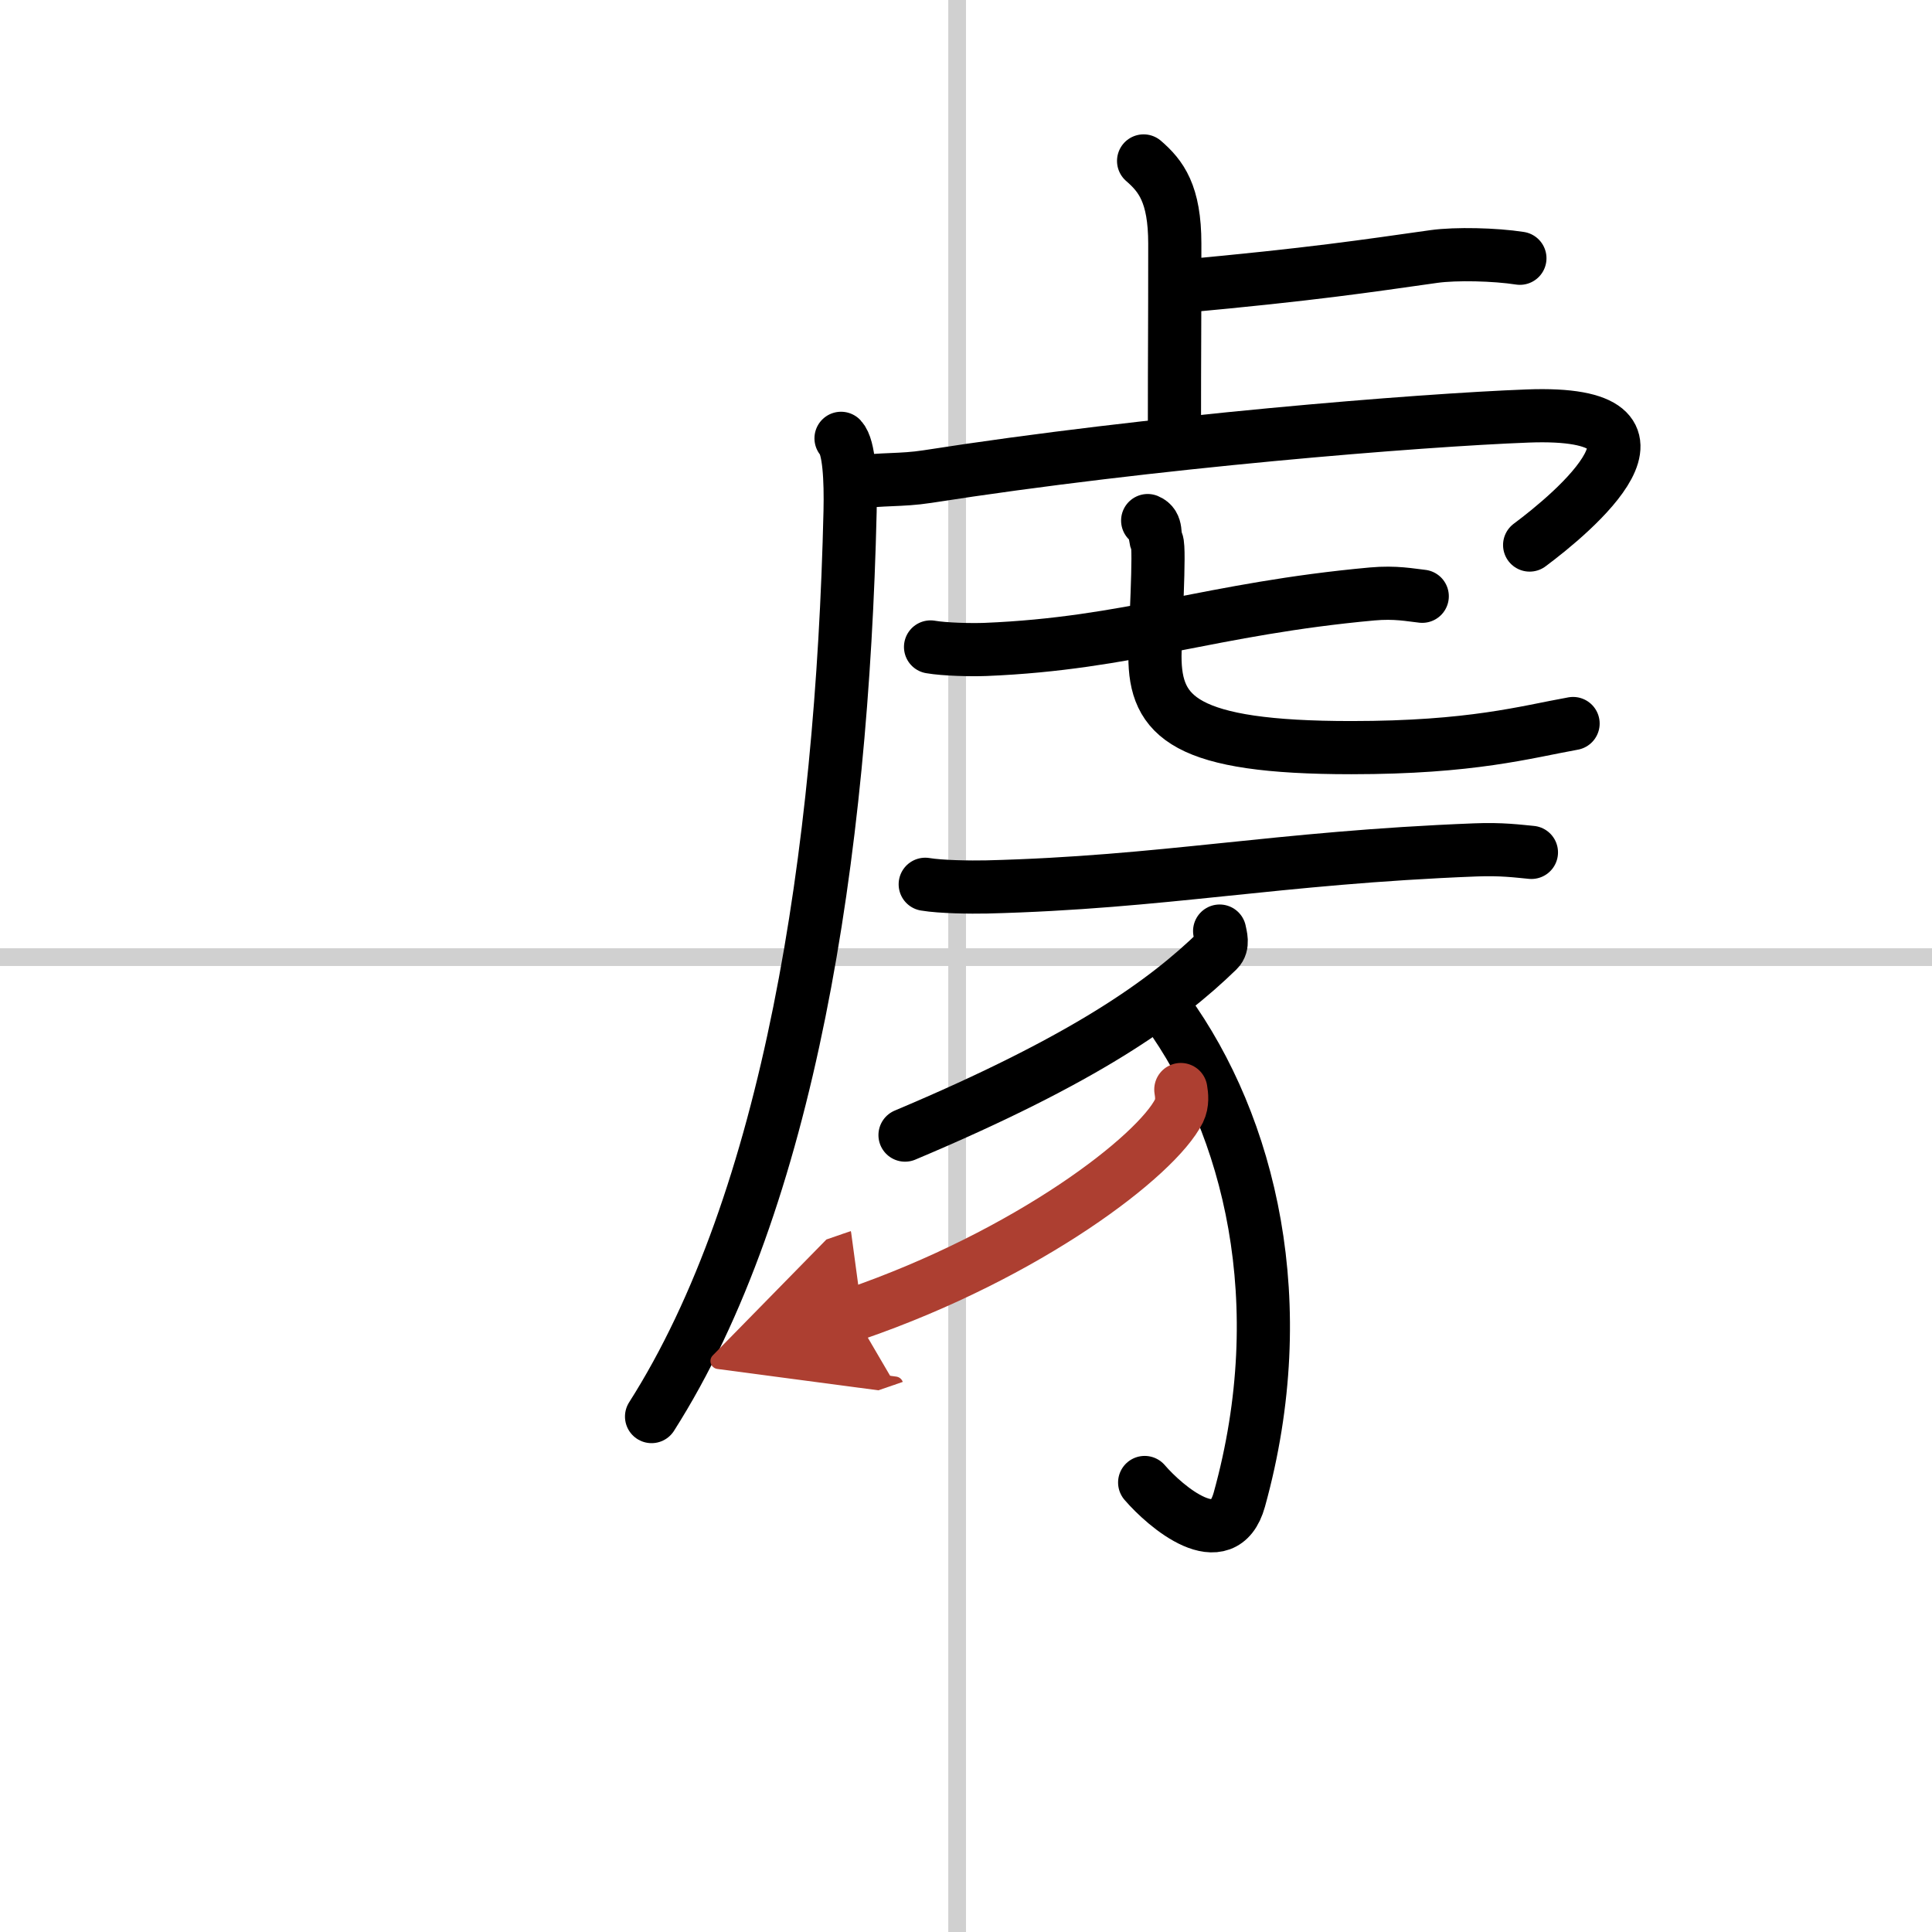 <svg width="400" height="400" viewBox="0 0 109 109" xmlns="http://www.w3.org/2000/svg"><defs><marker id="a" markerWidth="4" orient="auto" refX="1" refY="5" viewBox="0 0 10 10"><polyline points="0 0 10 5 0 10 1 5" fill="#ad3f31" stroke="#ad3f31"/></marker></defs><g fill="none" stroke="#000" stroke-linecap="round" stroke-linejoin="round" stroke-width="3"><rect width="100%" height="100%" fill="#fff" stroke="#fff"/><line x1="54" x2="54" y2="109" stroke="#d0d0d0" stroke-width="1"/><line x2="109" y1="54" y2="54" stroke="#d0d0d0" stroke-width="1"/><path d="m64.52 9.08c0.98 0.85 1.76 1.85 1.76 4.67 0 5.48-0.02 5.68-0.02 10.29"/><path d="m66.6 16.16c7.51-0.69 10.4-1.14 14.31-1.69 1.23-0.17 3.43-0.12 4.84 0.1"/><path d="m47.45 24.73c0.46 0.49 0.55 2.34 0.51 4.12-0.45 19.4-3.45 38.9-11.2 51.07"/><path d="m48.24 27.23c1.51-0.23 2.58-0.11 4.07-0.34 12.66-1.98 27.78-3.19 33.88-3.42 9.56-0.36 2.49 5.51 0.11 7.28"/><path d="m52.5 36.5c0.81 0.14 2.3 0.17 3.1 0.14 8.12-0.33 12.72-2.3 21.81-3.13 1.33-0.12 2.16 0.06 2.83 0.13"/><path d="m64.75 29.37c0.58 0.24 0.32 0.87 0.52 1.2 0.19 0.32-0.11 5.25-0.11 6.45 0 3.43 1.69 5.16 11.08 5.16 6.81 0 9.83-0.88 12.51-1.36"/><path d="m52.2 49.89c0.9 0.15 2.56 0.17 3.47 0.15 10-0.25 16.27-1.65 27.56-2.09 1.49-0.06 2.41 0.07 3.17 0.14"/><path d="m68.81 52.53c0.05 0.27 0.22 0.78-0.1 1.09-2.96 2.88-7.46 6.13-17.65 10.42"/><path d="M65.83,57.04C70.5,63.5,73,73.5,69.92,84.61c-0.89,3.2-4.17,0.39-5.34-0.97"/><path d="m66.62 61.47c0.05 0.3 0.11 0.77-0.1 1.2-1.26 2.53-8.46 8.08-18.33 11.48" marker-end="url(#a)" stroke="#ad3f31"/></g></svg>
